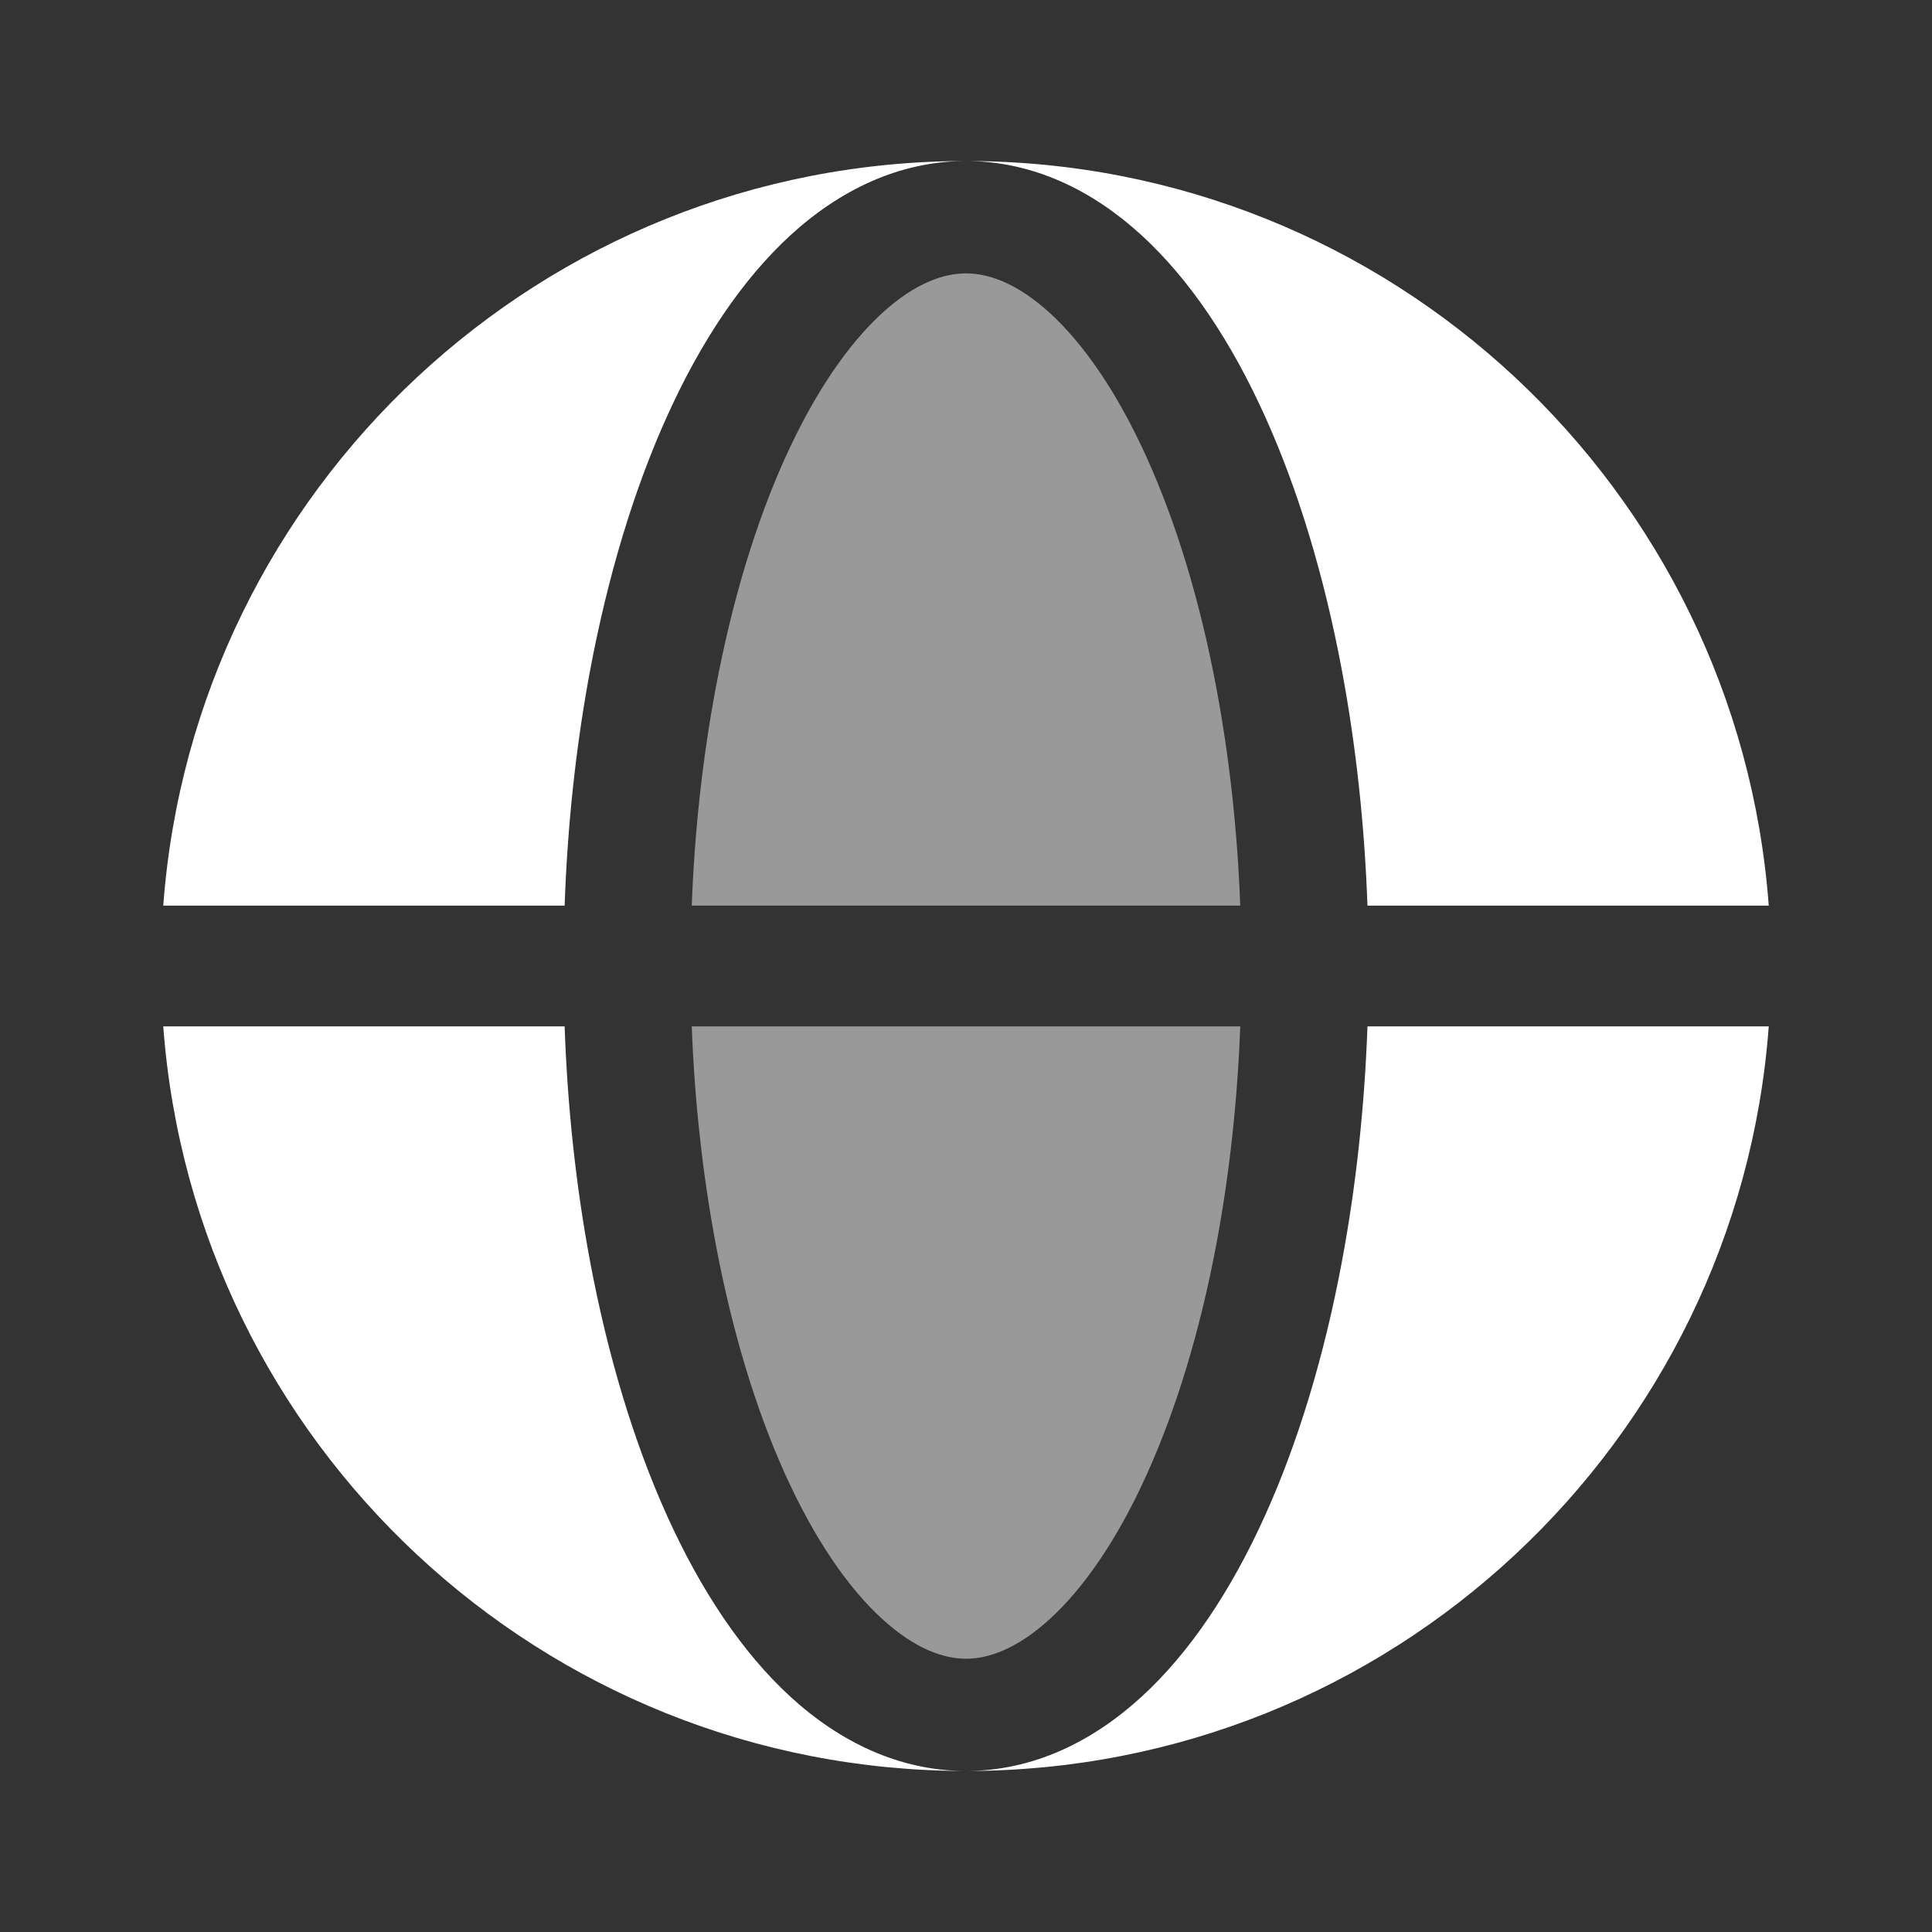 <svg width="20" height="20" viewBox="0 0 20 20" fill="none" xmlns="http://www.w3.org/2000/svg">
<rect x="0" y="0" width="20" height="20" fill="#333333" stroke="none"/>
<path fill-rule="evenodd" clip-rule="evenodd" d="M1.69 9.375C2.01 5.065 5.608 1.667 10 1.667C9.308 1.667 8.691 1.97 8.184 2.434C7.68 2.896 7.253 3.541 6.908 4.303C6.561 5.069 6.292 5.966 6.109 6.938C5.963 7.718 5.874 8.54 5.845 9.375H1.69ZM1.69 10.625H5.845C5.874 11.46 5.963 12.282 6.109 13.062C6.292 14.034 6.561 14.931 6.908 15.697C7.253 16.459 7.68 17.104 8.184 17.566C8.691 18.03 9.308 18.333 10 18.333C5.608 18.333 2.01 14.935 1.69 10.625Z" fill="white"/>
<path d="M10 1.667C10.693 1.667 11.309 1.97 11.816 2.434C12.321 2.896 12.747 3.541 13.092 4.303C13.439 5.069 13.709 5.966 13.891 6.938C14.037 7.718 14.126 8.54 14.156 9.375H18.31C17.991 5.065 14.392 1.667 10 1.667Z" fill="white"/>
<path d="M13.891 13.062C13.709 14.034 13.439 14.931 13.092 15.697C12.747 16.459 12.321 17.104 11.816 17.566C11.309 18.03 10.693 18.333 10 18.333C14.392 18.333 17.991 14.935 18.31 10.625H14.156C14.126 11.46 14.037 12.282 13.891 13.062Z" fill="white"/>
<g opacity="0.5">
<path d="M10 2.83C9.771 2.83 9.475 2.927 9.131 3.242C8.784 3.56 8.437 4.057 8.13 4.735C7.825 5.408 7.578 6.22 7.408 7.129C7.274 7.844 7.19 8.602 7.161 9.375H12.839C12.81 8.602 12.727 7.844 12.593 7.129C12.423 6.22 12.175 5.408 11.87 4.735C11.564 4.057 11.216 3.56 10.87 3.242C10.525 2.927 10.229 2.83 10 2.83Z" fill="white"/>
<path d="M7.408 12.872C7.578 13.78 7.825 14.592 8.13 15.266C8.437 15.943 8.784 16.441 9.131 16.758C9.475 17.073 9.771 17.171 10 17.171C10.229 17.171 10.525 17.073 10.87 16.758C11.216 16.441 11.564 15.943 11.87 15.266C12.175 14.592 12.423 13.78 12.593 12.872C12.727 12.156 12.81 11.398 12.839 10.625H7.161C7.19 11.398 7.274 12.156 7.408 12.872Z" fill="white"/>
</g>
</svg>
